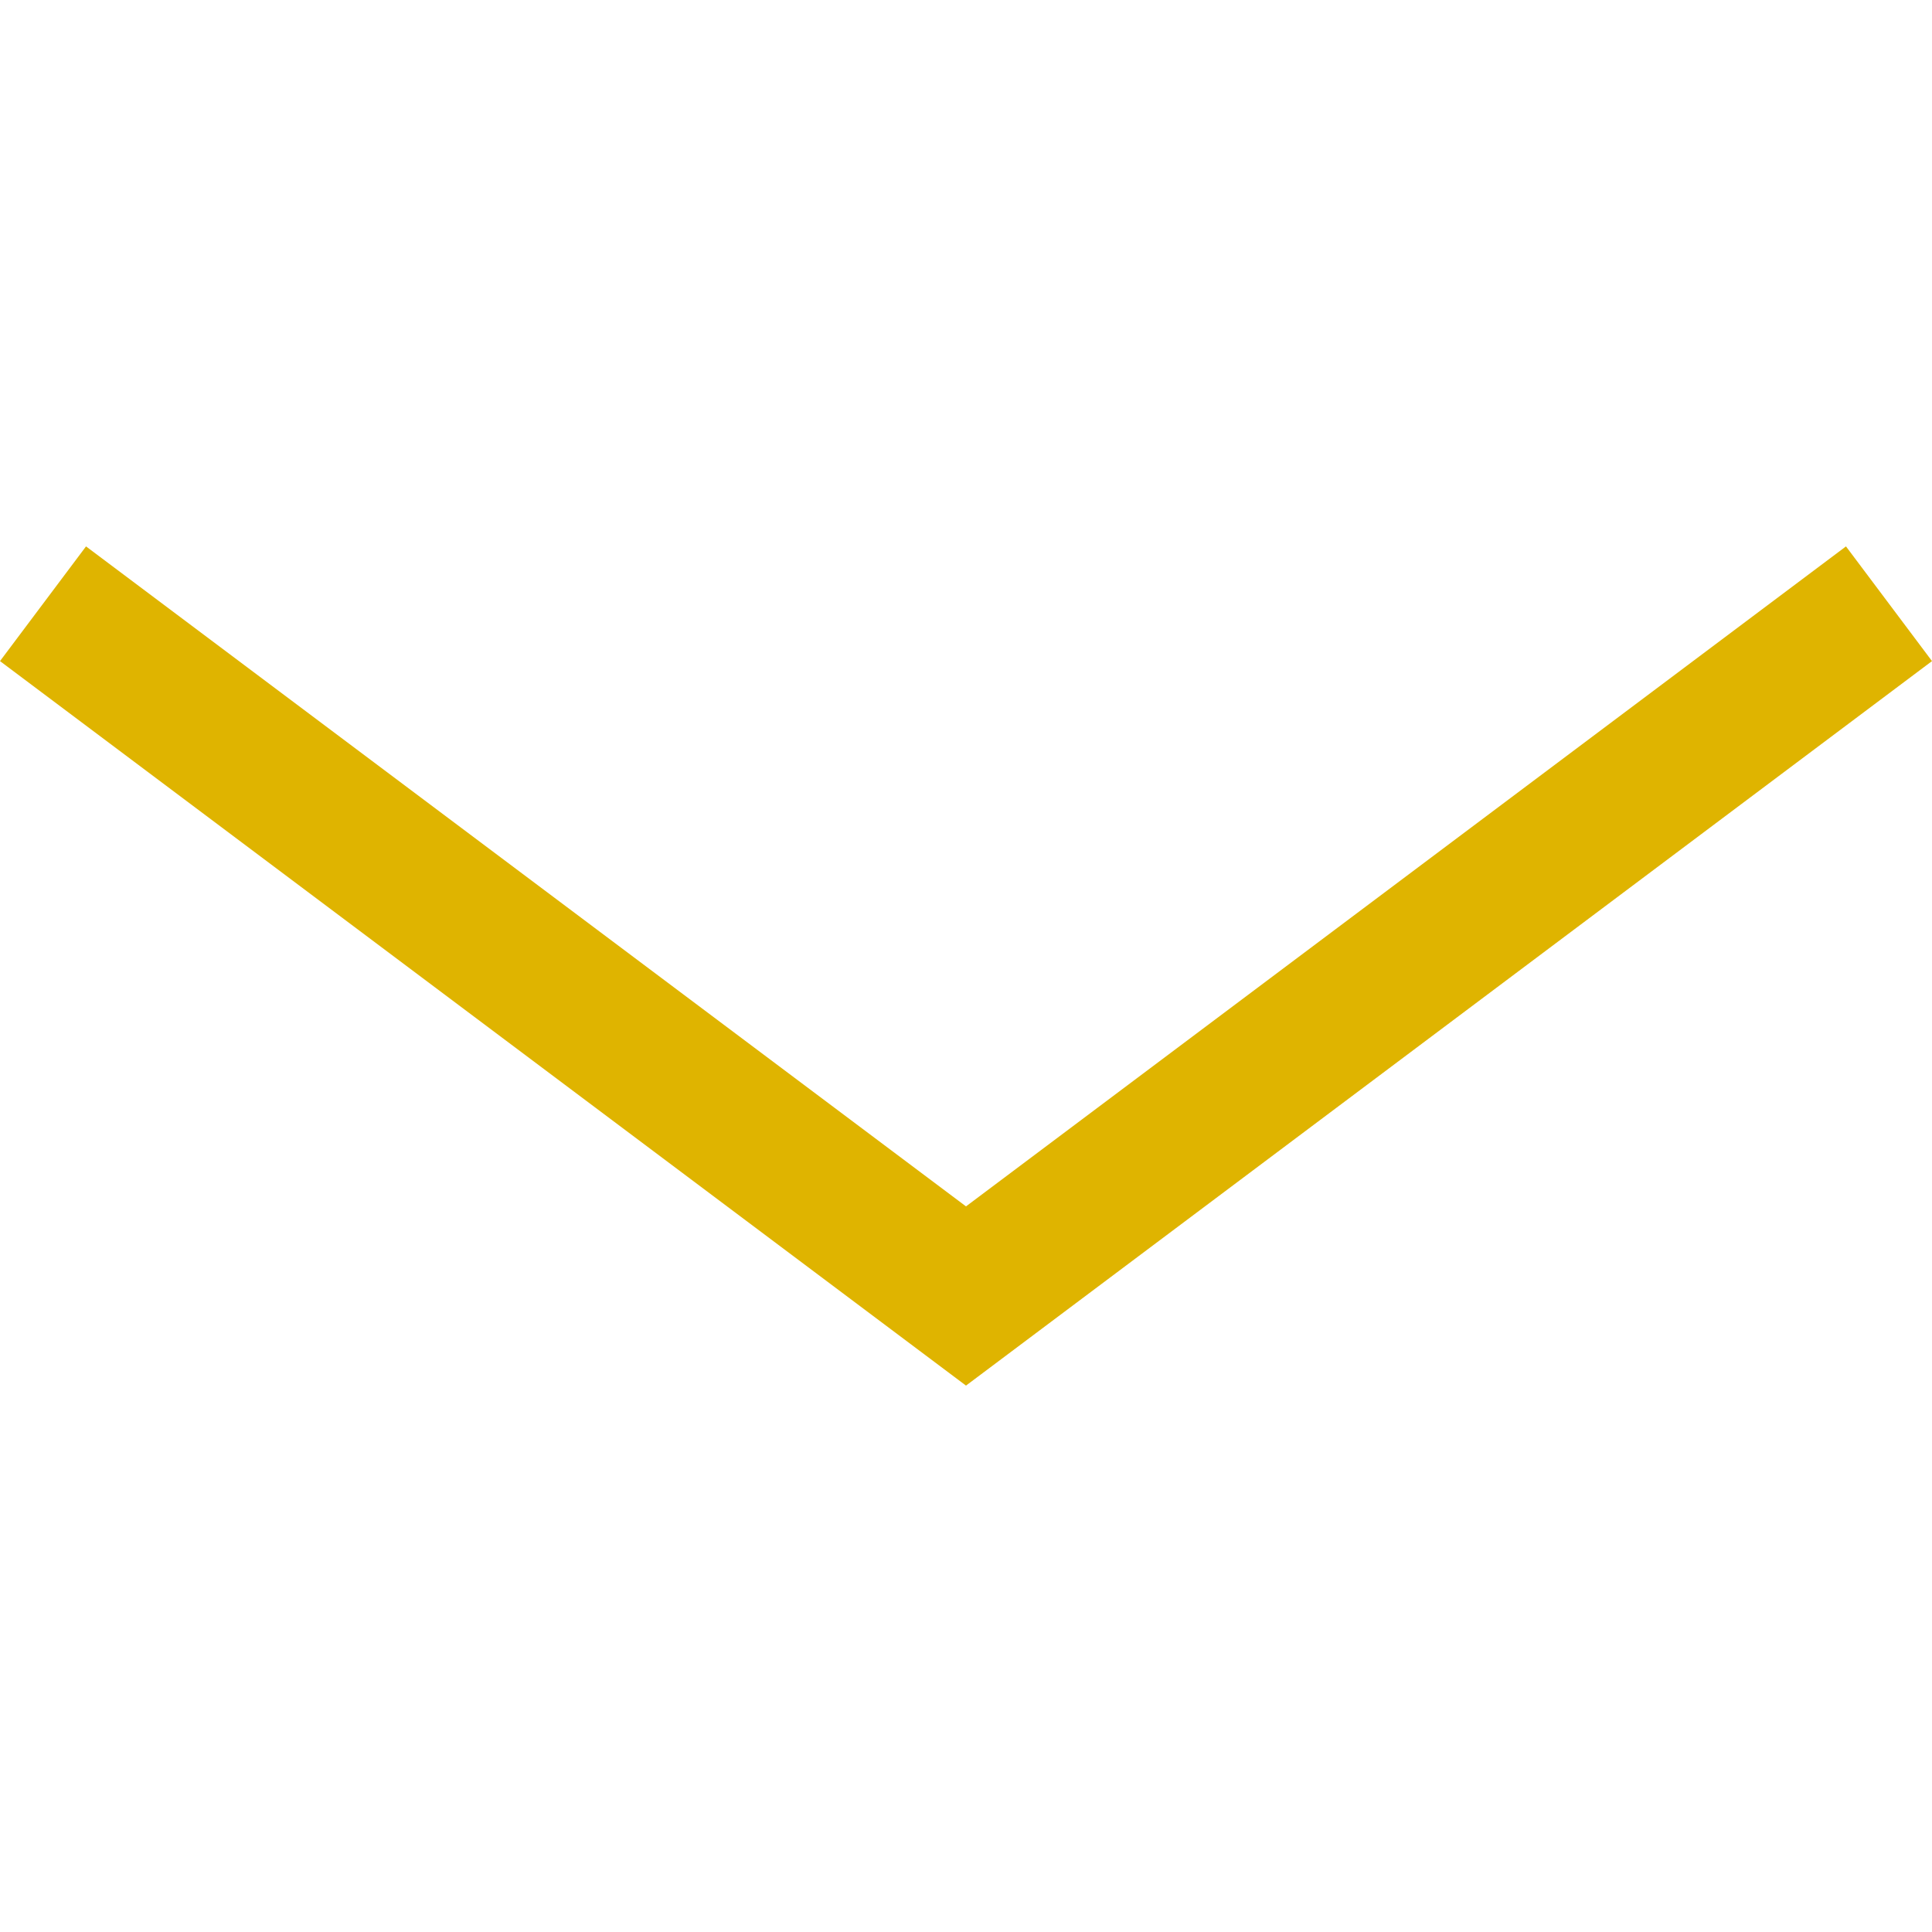 <?xml version="1.0"?>
<svg xmlns="http://www.w3.org/2000/svg" xmlns:xlink="http://www.w3.org/1999/xlink" version="1.1" id="Layer_1" x="0px" y="0px" viewBox="0 0 404.257 404.257" style="enable-background:new 0 0 404.257 404.257;" xml:space="preserve" width="512px" height="512px" class=""><g><polygon points="386.257,114.331 202.128,252.427 18,114.331 0,138.331 202.128,289.927 404.257,138.331 " data-original="#000000" class="active-path" data-old_color="#000000" fill="#DFB400"/></g> </svg>
